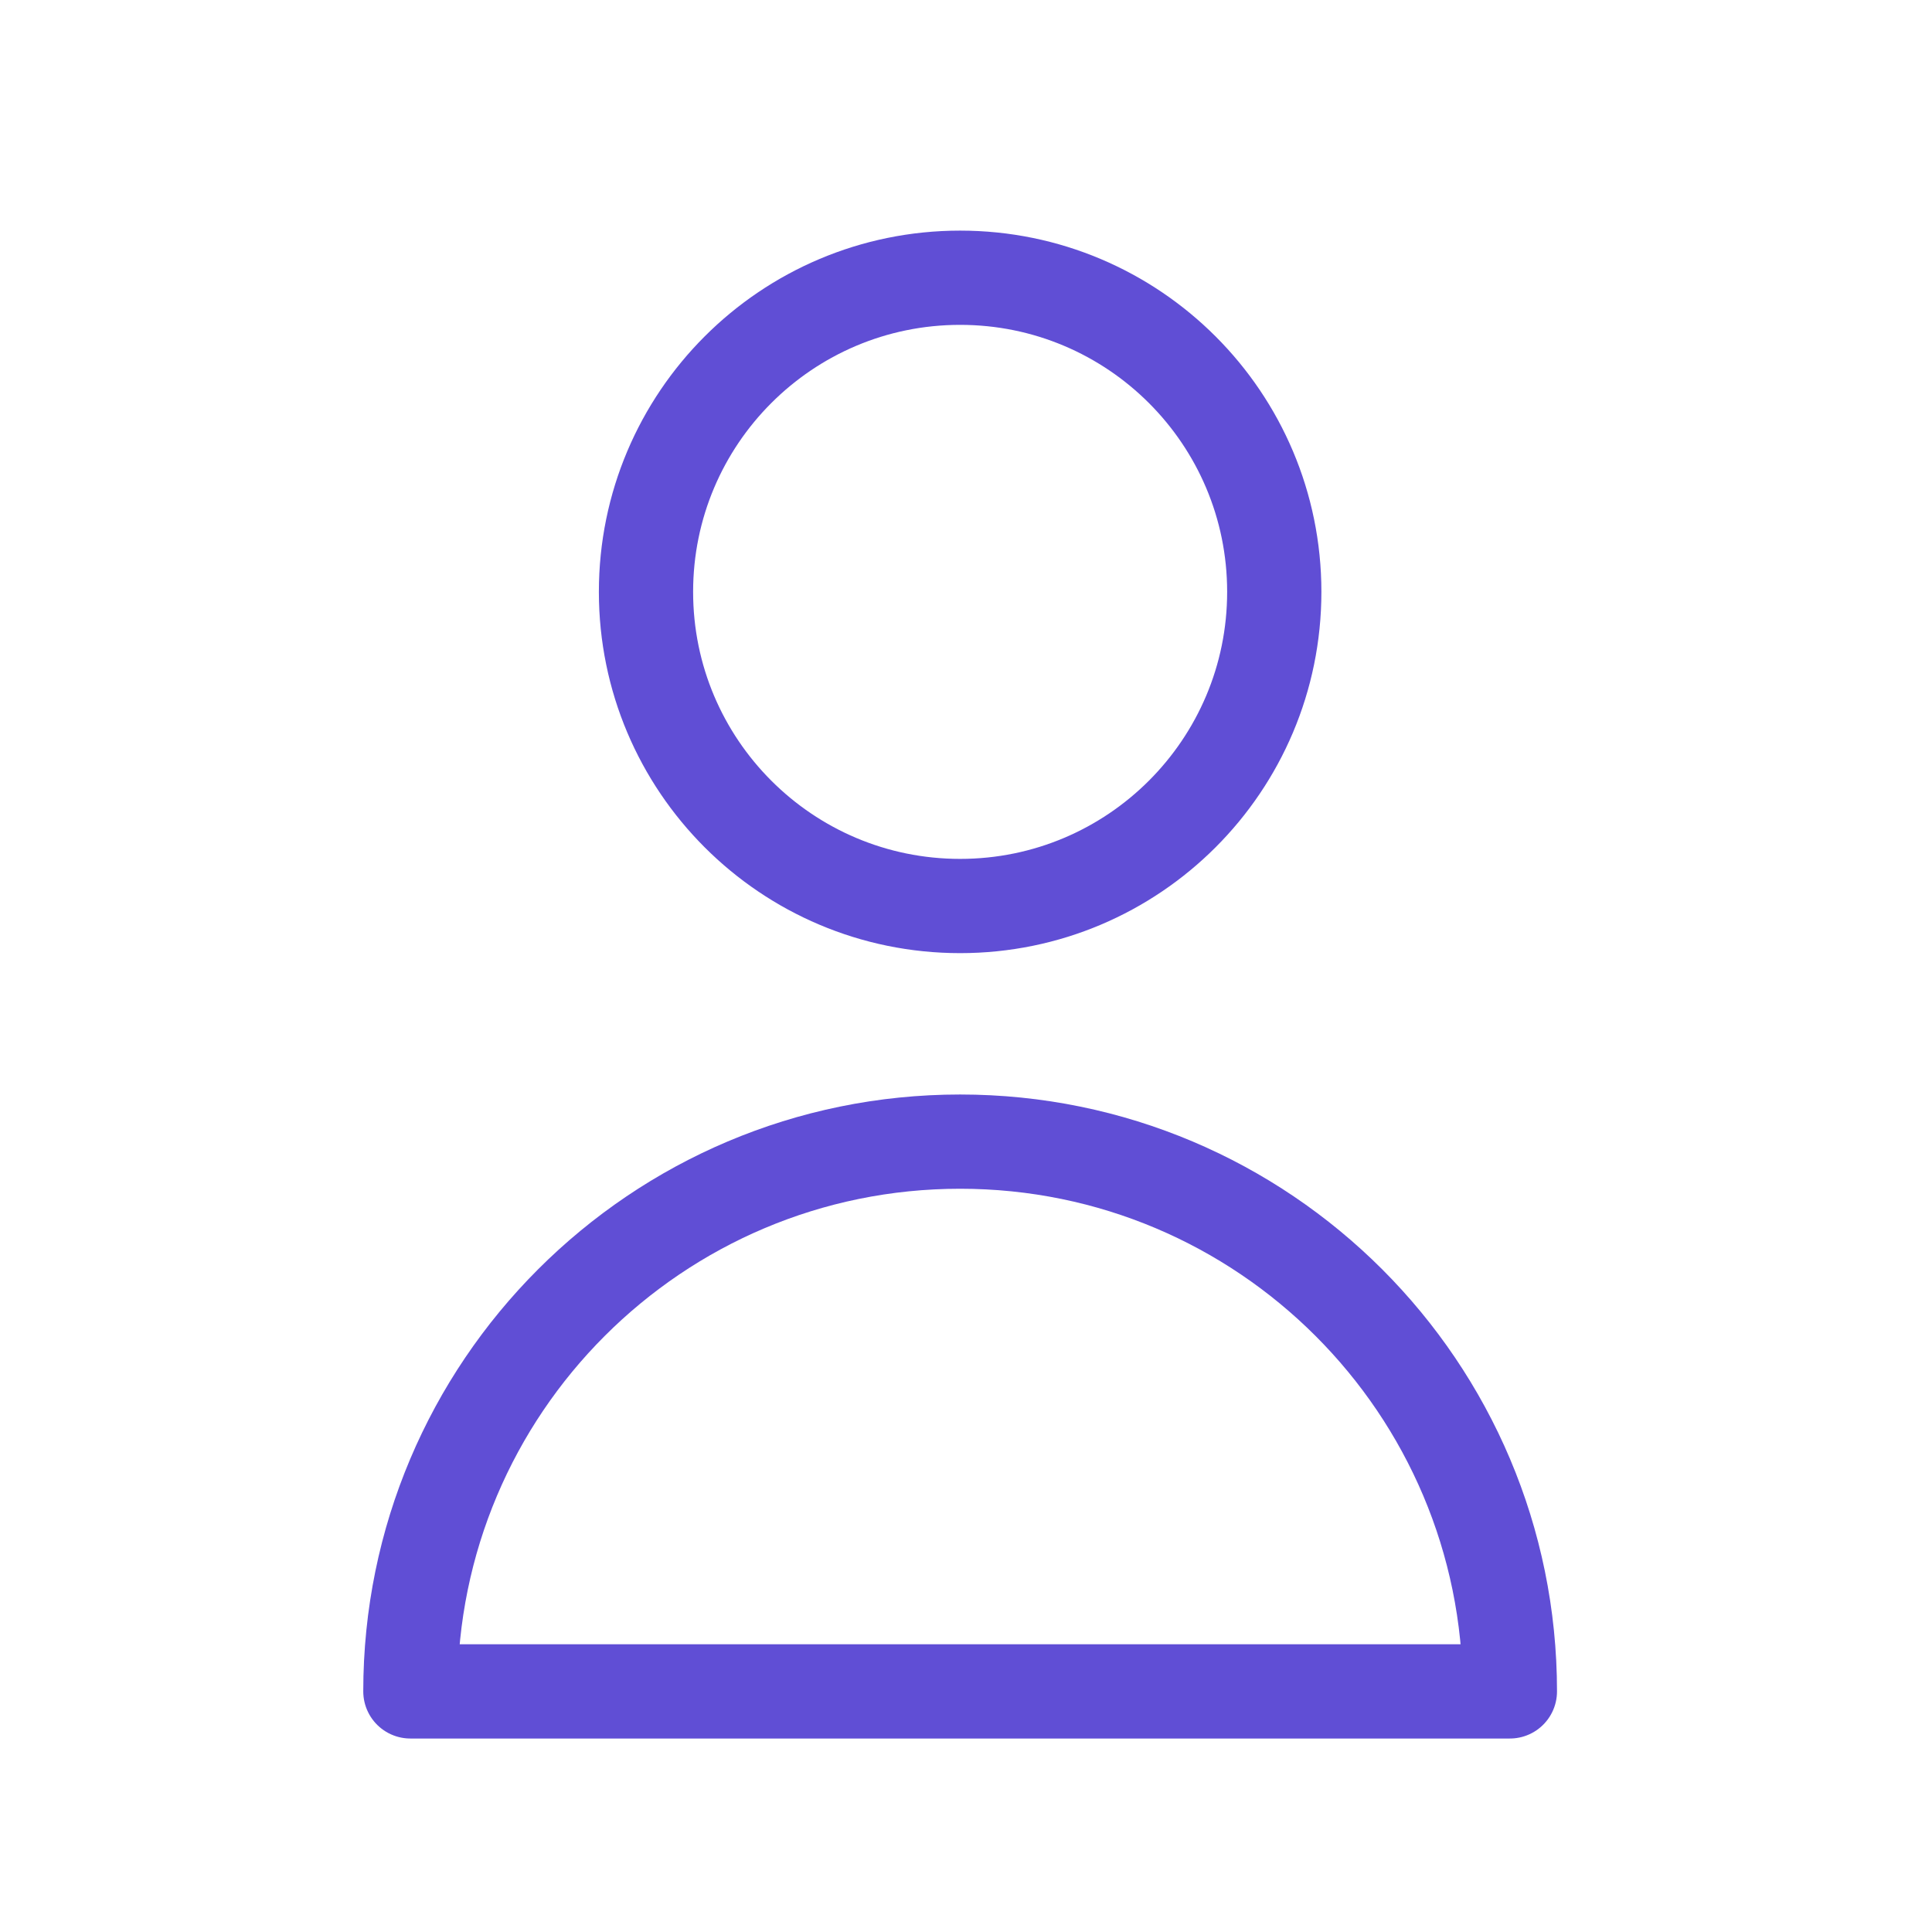 <svg width="41" height="41" viewBox="0 0 41 41" fill="none" xmlns="http://www.w3.org/2000/svg">
<path d="M27.042 12.56C27.042 16.242 24.057 19.227 20.375 19.227C16.693 19.227 13.709 16.242 13.709 12.56C13.709 8.878 16.693 5.894 20.375 5.894C24.057 5.894 27.042 8.878 27.042 12.56Z" stroke="#604ED5" stroke-width="2" stroke-linecap="round" stroke-linejoin="round"/>
<path d="M20.375 24.227C13.932 24.227 8.709 29.45 8.709 35.894H32.042C32.042 29.45 26.819 24.227 20.375 24.227Z" stroke="#604ED5" stroke-width="2" stroke-linecap="round" stroke-linejoin="round"/>
</svg>
